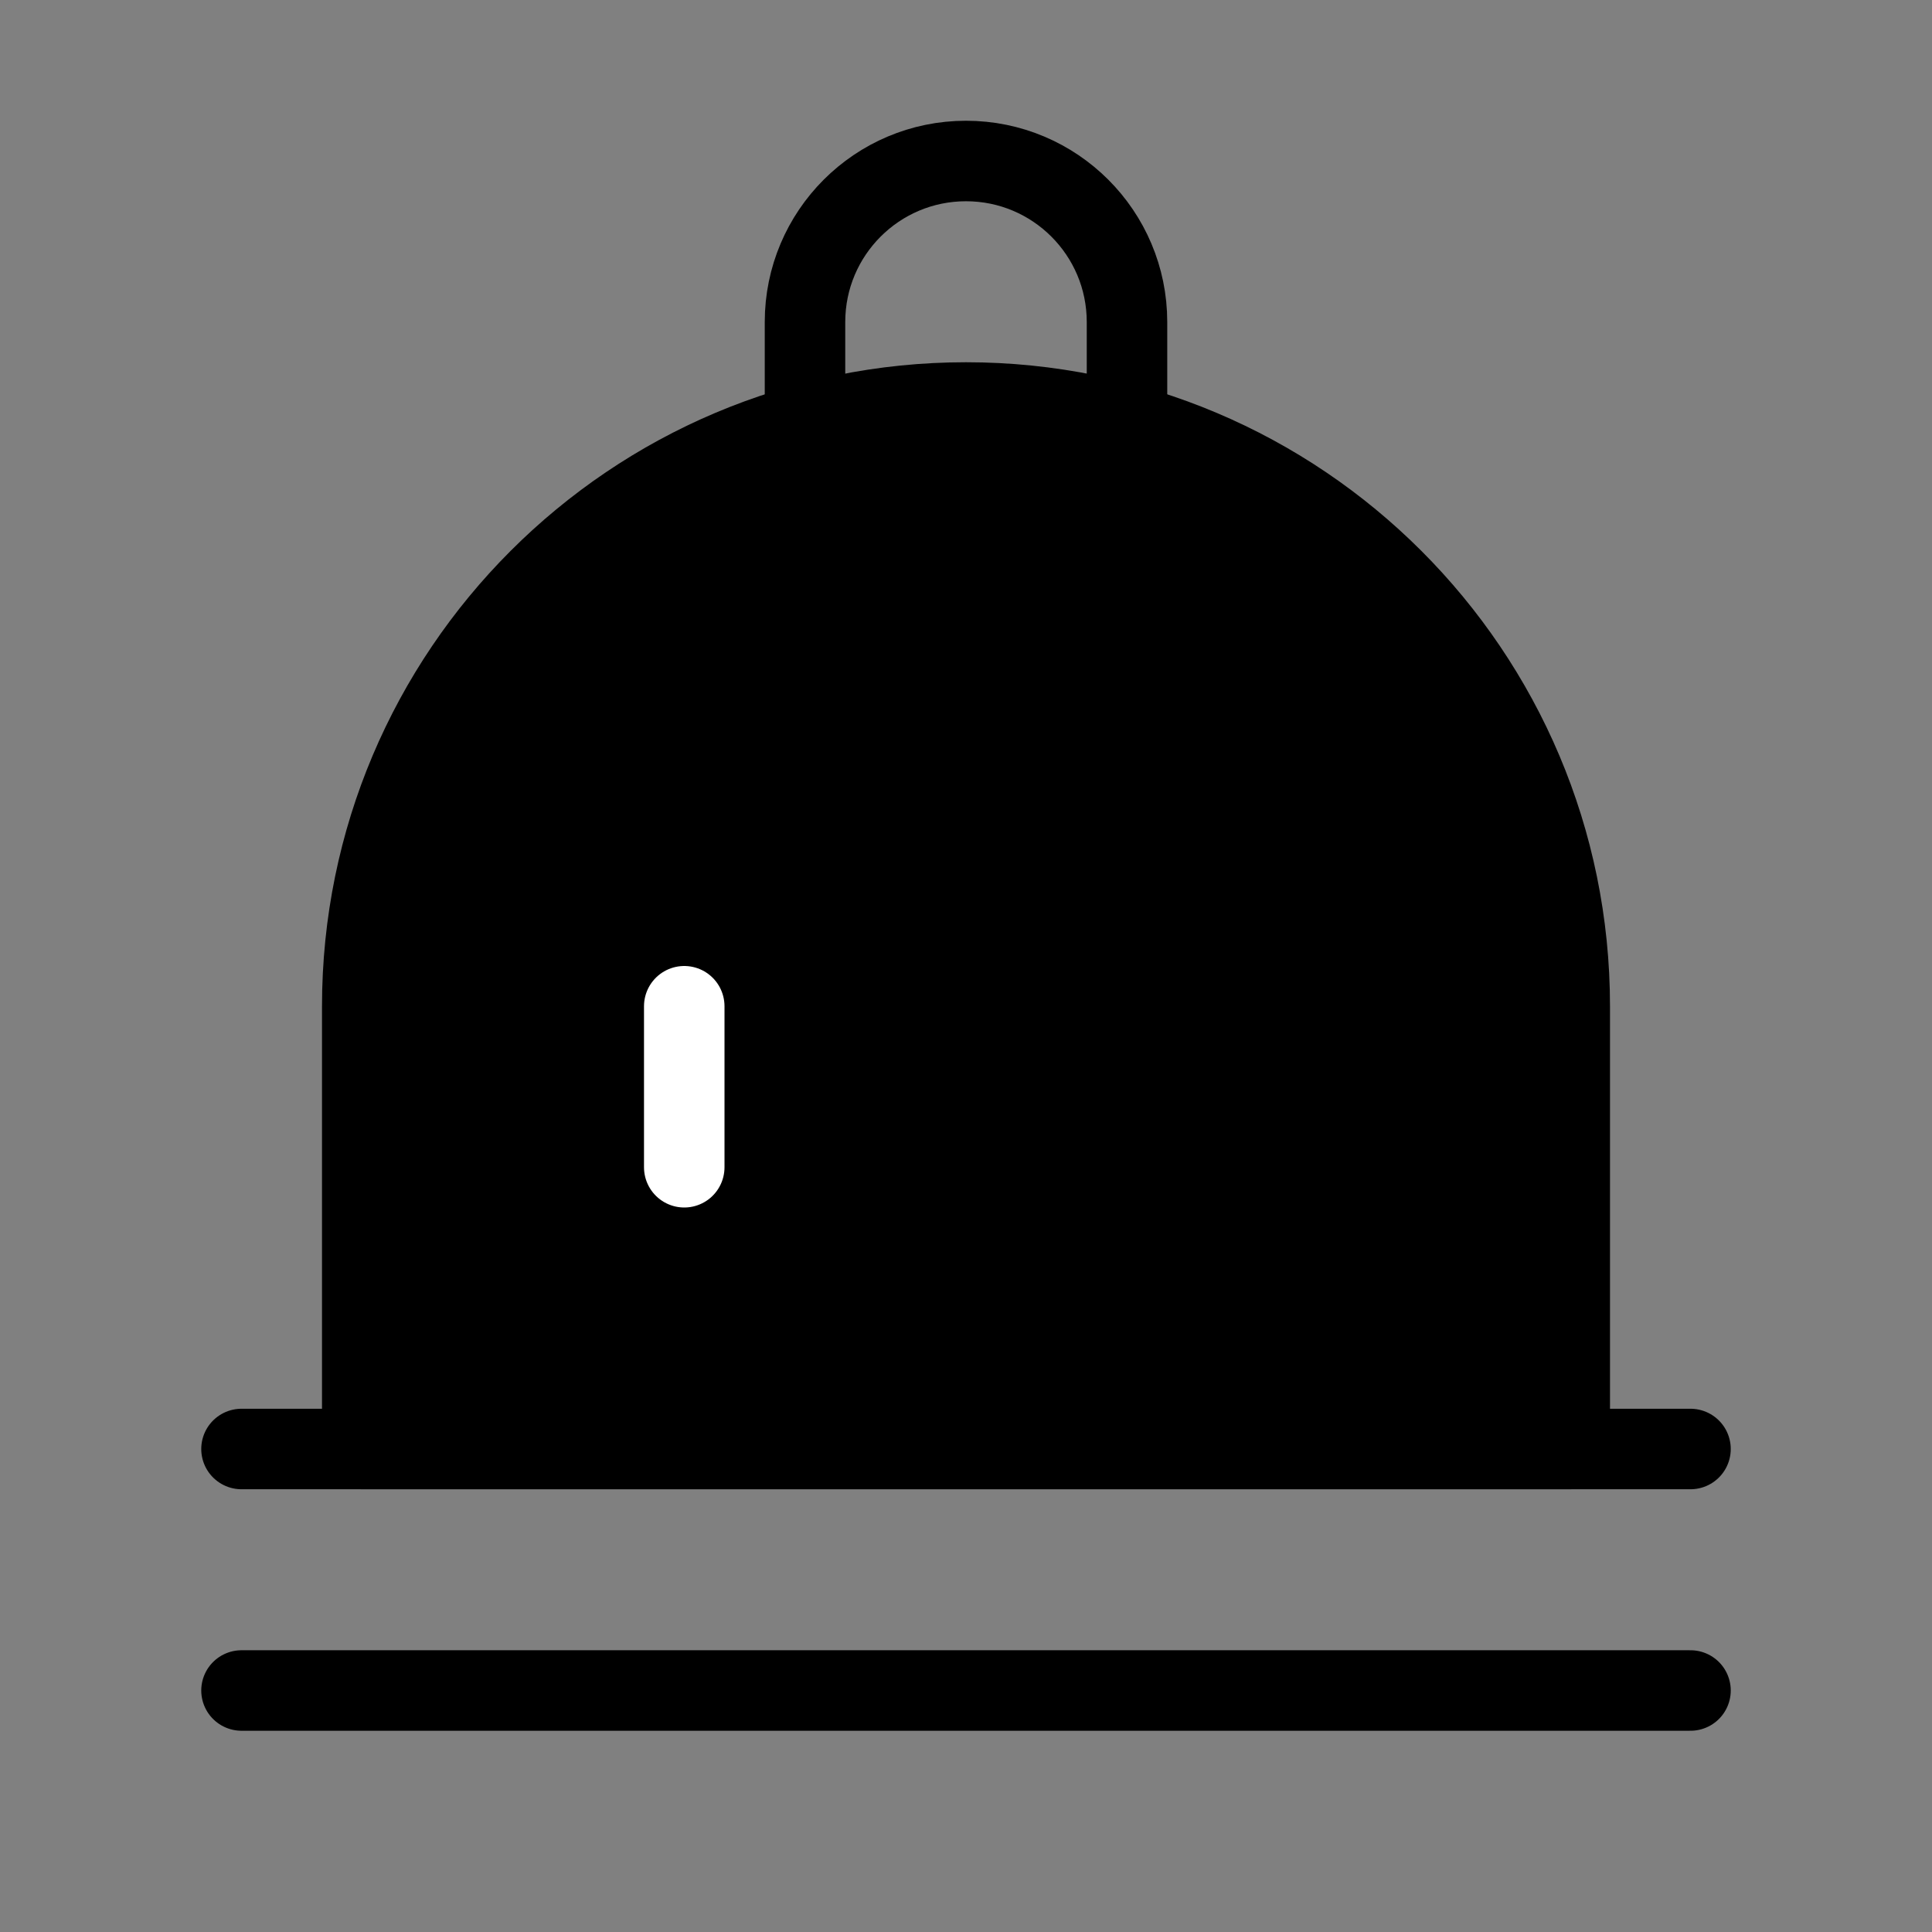 <svg viewBox="0 0 48 48" fill="none" xmlns="http://www.w3.org/2000/svg"><rect x="0" y="0" width="48" height="48" fill="#808080" stroke="none"/><path d="M6 42L42 42" stroke="currentColor" stroke-width="2" stroke-linecap="round"/><path d="M6 36L42 36" stroke="currentColor" stroke-width="2" stroke-linecap="round"/><path d="M9 25C9 16.716 15.716 10 24 10V10C32.284 10 39 16.716 39 25V36H9L9 25Z" fill="currentColor" stroke="currentColor" stroke-width="2" stroke-linecap="round" stroke-linejoin="round"/><path d="M17 25V29" stroke="#fff" stroke-width="2" stroke-linecap="round"/><path d="M28 10V8C28 5.791 26.209 4 24 4V4C21.791 4 20 5.791 20 8V10" stroke="currentColor" stroke-width="2"/></svg>